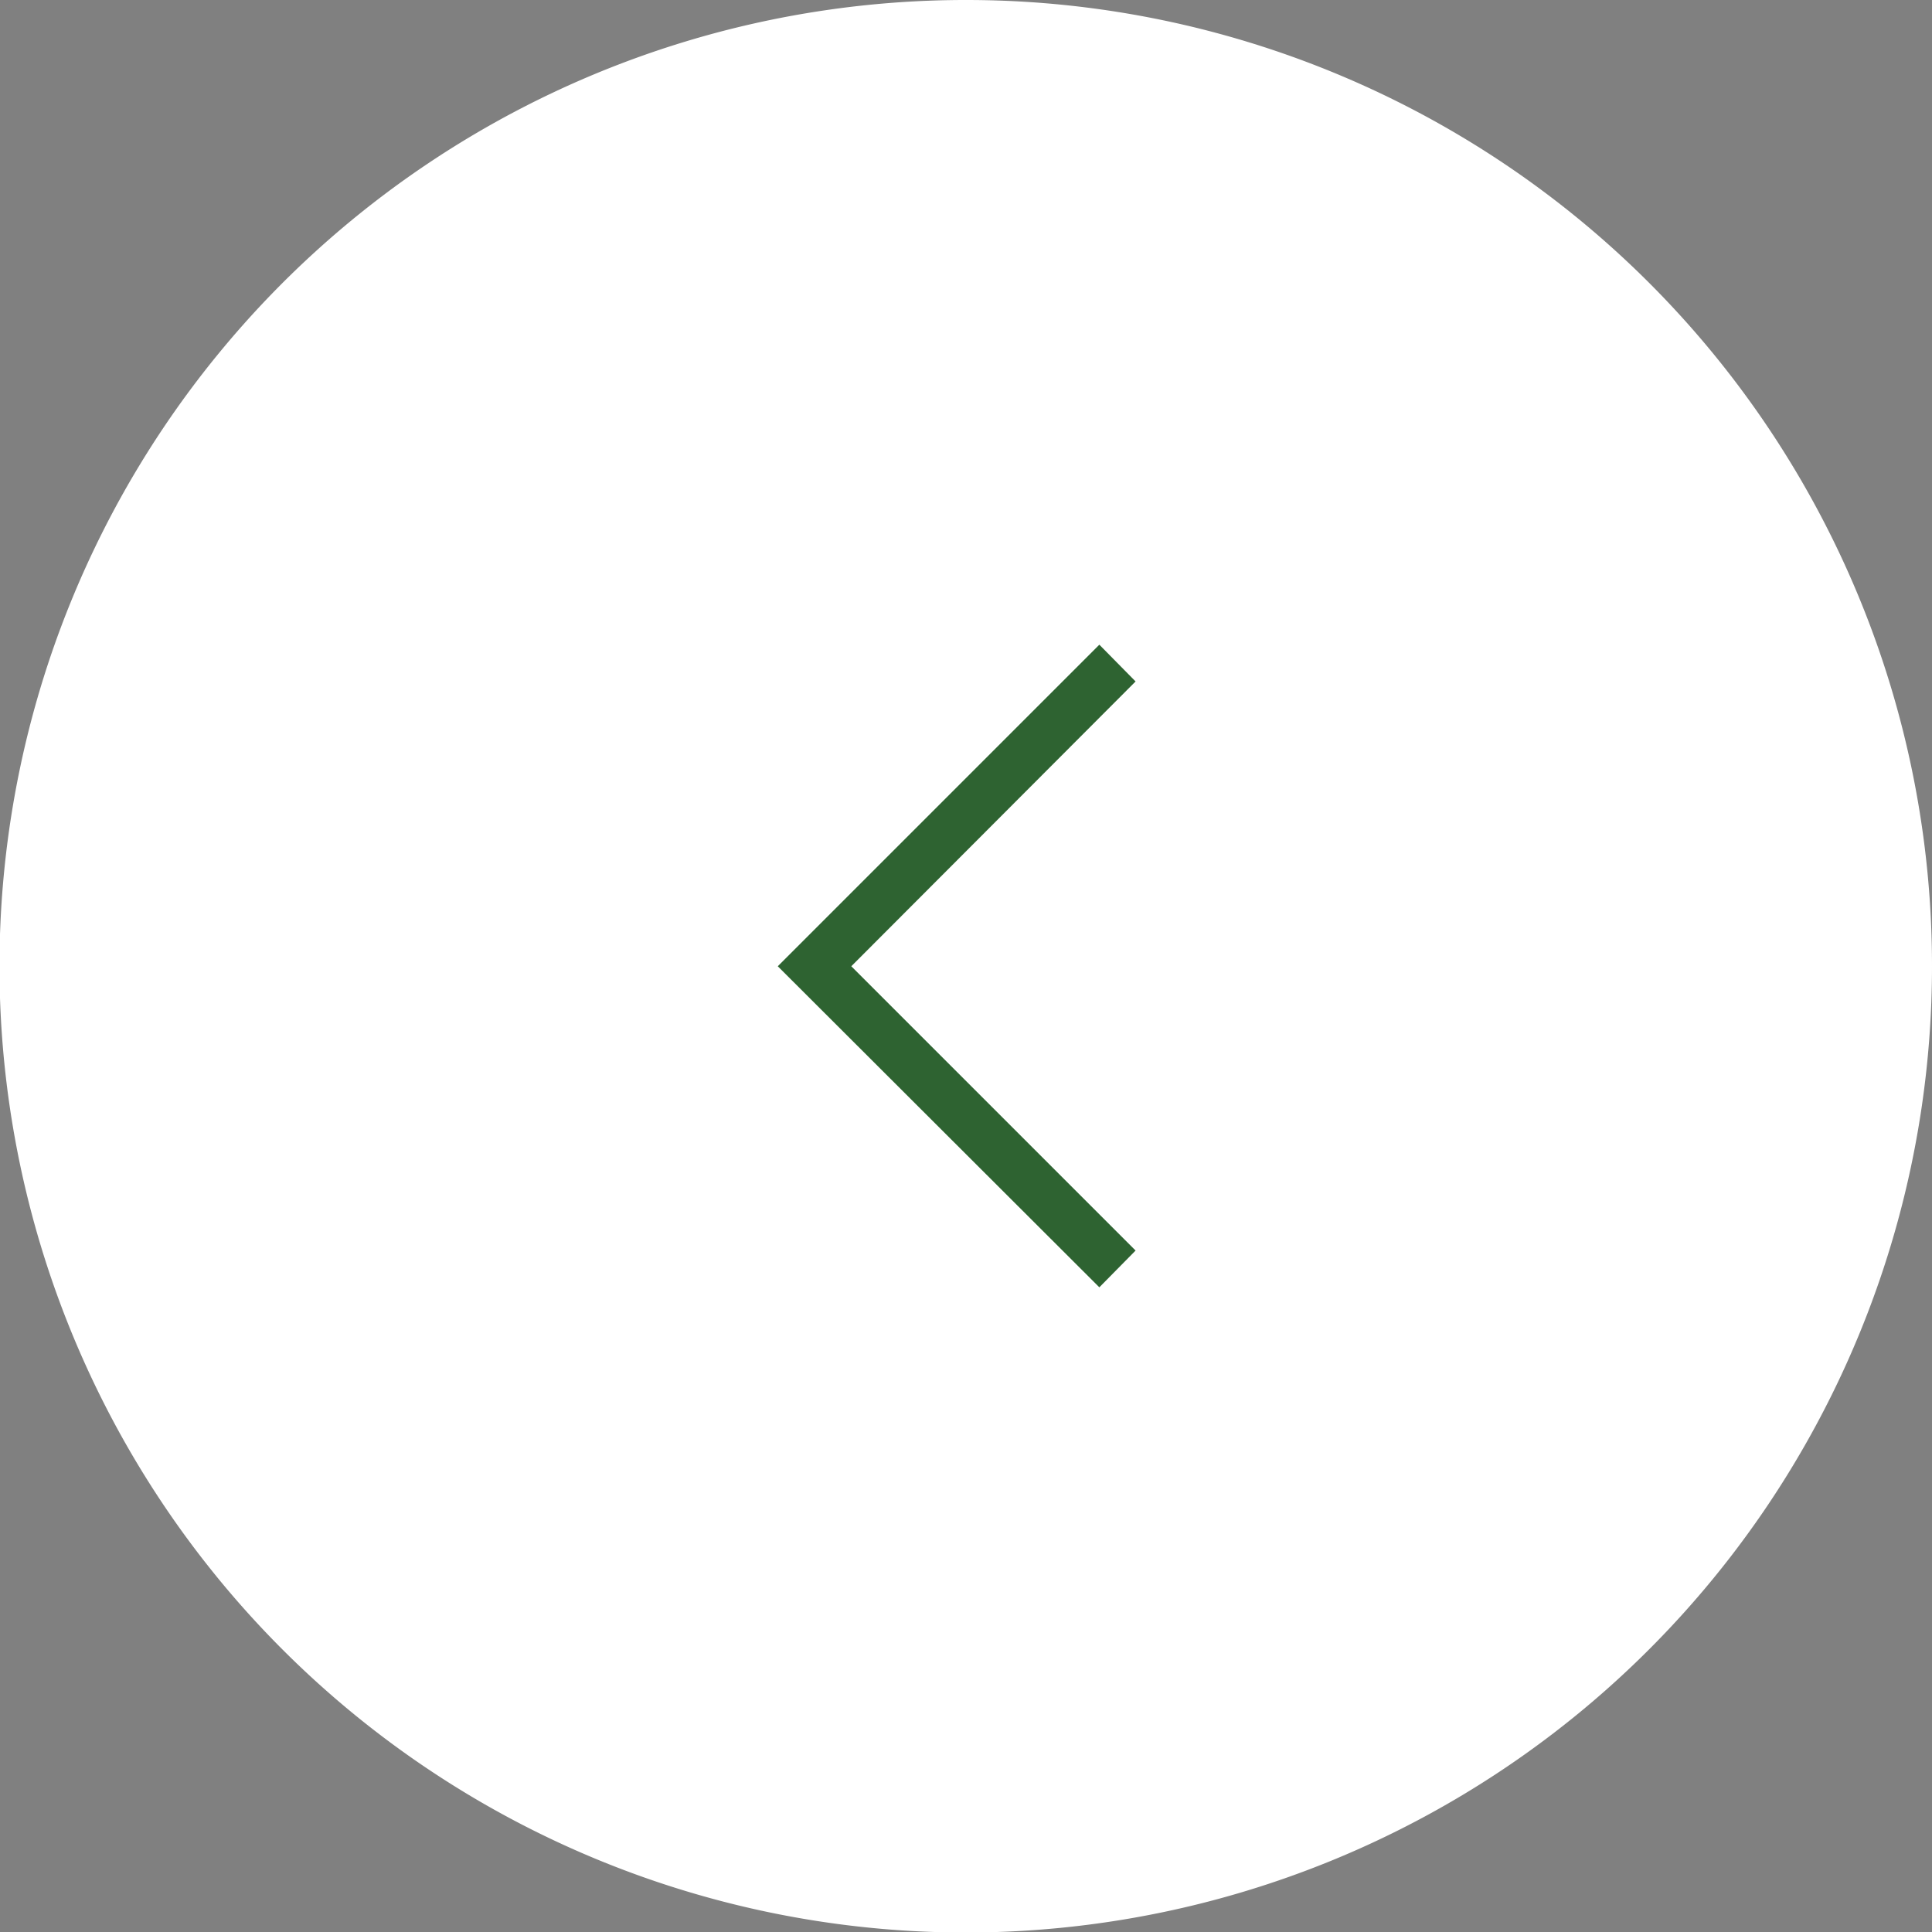 <svg xmlns="http://www.w3.org/2000/svg" viewBox="0 0 37.31 37.31"><rect x="0" y="0" width="37.31" height="37.31" fill="#808080" stroke="none"/><defs><style>.cls-1{fill:#fff;}.cls-2{fill:#2e6331;}</style></defs><title>Recurso 2</title><g id="Capa_2" data-name="Capa 2"><g id="Capa_1-2" data-name="Capa 1"><path class="cls-1" d="M37.31,18.66A18.66,18.66,0,1,1,18.66,0,18.65,18.65,0,0,1,37.31,18.66"/><polygon class="cls-2" points="21.23 24.86 15.02 18.66 21.23 12.45 21.93 13.16 16.44 18.66 21.93 24.15 21.23 24.86"/></g></g></svg>